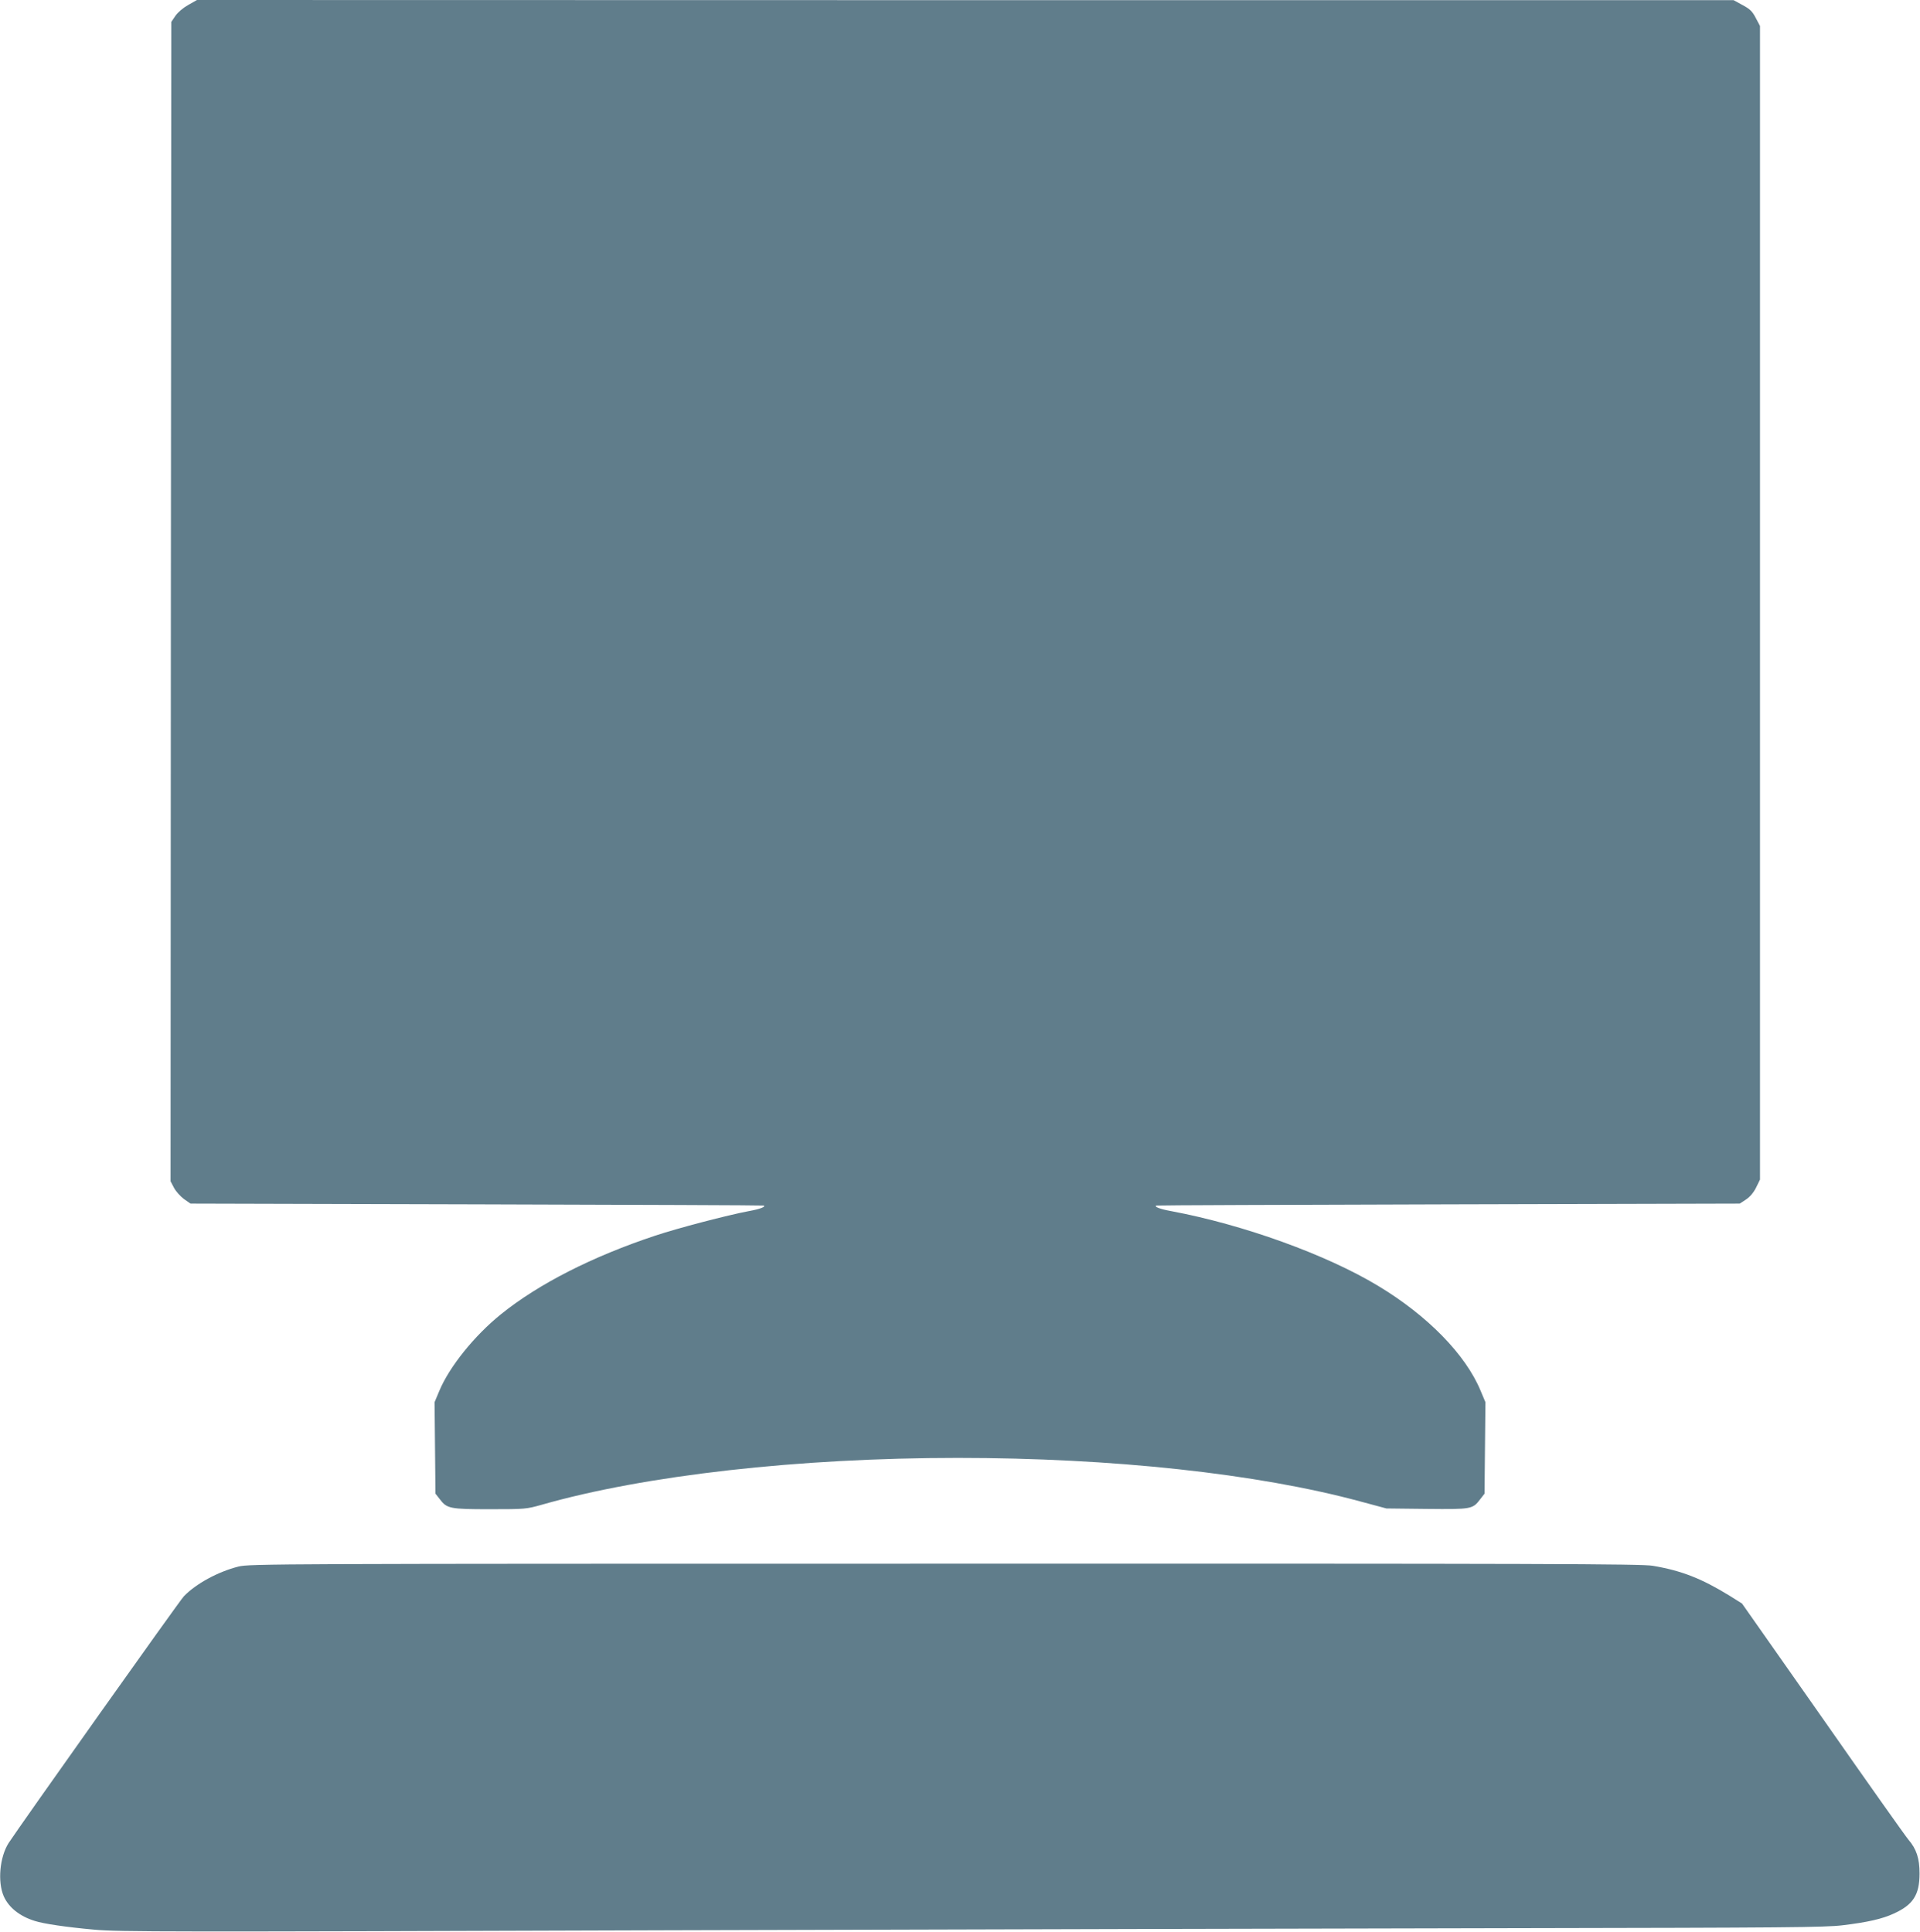 <?xml version="1.0" standalone="no"?>
<!DOCTYPE svg PUBLIC "-//W3C//DTD SVG 20010904//EN"
 "http://www.w3.org/TR/2001/REC-SVG-20010904/DTD/svg10.dtd">
<svg version="1.0" xmlns="http://www.w3.org/2000/svg"
 width="1272pt" height="1280pt" viewBox="0 0 1272 1280"
 preserveAspectRatio="xMidYMid meet">
<g transform="translate(0,1280) scale(0.1,-0.1)"
fill="#607d8b" stroke="none">
<path d="M1247 12767 c-34 -19 -68 -48 -85 -72 l-27 -40 -3 -3841 -2 -3841 23
-44 c13 -24 43 -57 66 -74 l43 -30 1896 -5 c1044 -3 1899 -6 1902 -8 15 -8
-27 -24 -100 -37 -139 -26 -471 -113 -618 -162 -416 -138 -774 -320 -1023
-521 -177 -143 -342 -348 -409 -509 l-31 -74 3 -303 3 -303 29 -37 c47 -62 66
-66 333 -66 233 0 240 1 340 29 685 196 1705 311 2758 311 1024 0 1984 -104
2665 -288 l175 -47 267 -3 c299 -3 304 -2 355 65 l28 36 3 303 3 303 -32 76
c-99 240 -353 499 -679 695 -343 207 -891 405 -1370 495 -73 13 -115 29 -100
37 3 2 874 5 1936 8 l1930 5 41 27 c26 17 50 45 67 79 l26 53 0 3822 0 3822
-28 53 c-23 44 -38 59 -87 85 l-60 33 -5090 0 -5090 1 -58 -33z"/>
<path d="M1580 2420 c-135 -34 -281 -113 -362 -197 -29 -30 -1090 -1526 -1161
-1635 -59 -93 -74 -257 -32 -353 33 -74 105 -132 205 -163 59 -19 207 -41 395
-58 165 -15 480 -15 3795 -4 1988 6 4524 12 5635 14 1775 3 2036 5 2151 19
166 20 263 42 339 77 129 58 172 124 172 266 0 100 -20 162 -74 225 -16 18
-271 378 -565 799 l-537 765 -83 52 c-184 113 -317 166 -508 198 -73 13 -712
15 -4690 14 -4453 0 -4607 -1 -4680 -19z"/>
</g>
</svg>
